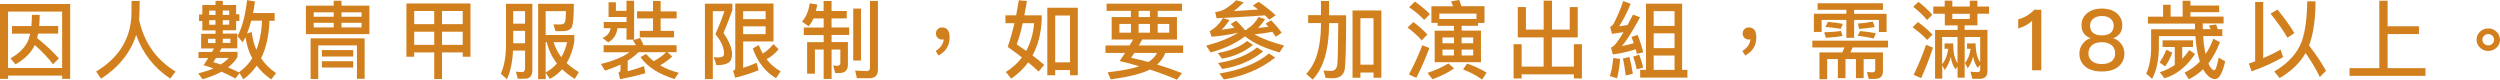 <?xml version="1.0" encoding="UTF-8"?><svg id="_層_2" xmlns="http://www.w3.org/2000/svg" viewBox="0 0 472.04 15.05"><defs><style>.cls-1{fill:#d2801e;}</style></defs><g id="_層_1-2"><g><path class="cls-1" d="M13.25,14.89h-1.52v-.62H1.52v.62H0V.75H13.25V14.89Zm-1.52-2.05V2.19H1.52V12.84H11.73ZM5.92,4.91c.06-.66,.11-1.36,.11-2.1h1.47c0,.74-.03,1.44-.1,2.1h3.59v1.44h-3.79c-.06,.3-.13,.59-.19,.85,1.62,1.28,2.98,2.54,4.1,3.83l-1.1,1.1c-.86-1.15-2-2.35-3.44-3.63-.67,1.44-1.89,2.66-3.65,3.65l-.93-1.14c1.73-.96,2.87-2.16,3.41-3.58,.11-.34,.21-.69,.3-1.07H2.26v-1.44h3.67Z"/><path class="cls-1" d="M26.27,3.76c.93,4.26,3.23,7.51,6.88,9.75l-1.01,1.33c-3.07-2.05-5.22-4.8-6.43-8.23-1.06,3.33-3.27,6.08-6.63,8.26l-.93-1.36c4.32-2.62,6.55-6.23,6.67-10.82,0-1.07,.02-1.9,.02-2.51h1.54c0,1.41-.05,2.59-.11,3.58Z"/><path class="cls-1" d="M40.69,.94V.16h1.38V.94h2.51v1.76h.62v1.25h-.62v1.76h-2.51v.64h2.74v2.77h-2.98c-.13,.24-.26,.46-.37,.67h3.39v.95c-.42,.74-1.02,1.39-1.79,1.98,.69,.29,1.39,.61,2.1,.96l-.03-.05c1.01-.7,1.84-1.57,2.5-2.62-.64-1.18-1.06-2.51-1.28-3.97-.18,.35-.35,.67-.53,.96l-.96-1.18c.88-1.7,1.47-3.95,1.79-6.8l1.49,.26c-.1,.77-.22,1.5-.35,2.19h4.07v1.46h-.98c-.1,2.79-.62,5.15-1.58,7.08,.74,1.09,1.68,2.02,2.83,2.79l-.91,1.2c-1.1-.74-2.02-1.62-2.74-2.61-.7,1.01-1.54,1.87-2.53,2.59l-.72-1.18-.78,1.02c-.9-.48-1.76-.91-2.62-1.28-1.01,.54-2.19,1.02-3.57,1.42l-.83-1.09c1.09-.29,2.03-.59,2.87-.94-.62-.24-1.25-.45-1.86-.62,.3-.46,.59-.91,.88-1.34h-1.84v-1.15h2.54c.13-.24,.26-.46,.38-.67h-2.42v-2.77h2.72v-.64h-2.5v-1.76h-.61v-1.25h.61V.94h2.5Zm0,6.39h-1.42v.8h1.42v-.8Zm0-4.5v-.83h-1.2v.83h1.2Zm0,.99h-1.2v.85h1.2v-.85Zm2.51,7.12h-2.42c-.19,.29-.35,.56-.5,.8,.45,.13,.91,.27,1.39,.43,.61-.38,1.12-.78,1.52-1.23Zm.08-8.12v-.83h-1.22v.83h1.22Zm0,.99h-1.22v.85h1.22v-.85Zm.22,3.5h-1.44v.8h1.44v-.8Zm4.03-1.26c.14,1.23,.43,2.35,.88,3.36,.62-1.55,.98-3.39,1.06-5.51h-2.02c-.24,.9-.51,1.7-.8,2.42l.88-.27Z"/><path class="cls-1" d="M63.01,1.07V.14h1.47v.93h5.27V6.45h-11.99V1.07h5.25Zm5.83,13.81h-1.44v-6.31h-7.31v6.34h-1.44V7.24h10.2v7.65Zm-5.83-11.72v-.83h-3.78v.83h3.78Zm0,1.15h-3.78v.86h3.78v-.86Zm3.68,5.14v1.22h-5.91v-1.22h5.91Zm0,2.1v1.2h-5.91v-1.2h5.91Zm-2.21-8.39h3.79v-.83h-3.79v.83Zm3.79,1.15h-3.79v.86h3.79v-.86Z"/><path class="cls-1" d="M78.21,9.89v.82h-1.47V.66h12.1V10.71h-1.47v-.82h-3.91v5.03h-1.47v-5.03h-3.78Zm0-7.81v2.48h3.78V2.08h-3.78Zm0,6.39h3.78v-2.48h-3.78v2.48Zm9.16-6.39h-3.91v2.48h3.91V2.08Zm0,6.39v-2.48h-3.91v2.48h3.91Z"/><path class="cls-1" d="M95.71,14.95l-1.15-1.04c.64-1.39,.96-3.17,.98-5.33V.72h4.98V13.24c0,1.09-.5,1.63-1.47,1.63h-1.28l-.37-1.34c.45,.05,.85,.08,1.23,.08,.34,0,.51-.29,.51-.86v-3.2h-2.27c-.11,2.18-.5,3.99-1.15,5.41Zm3.43-12.85h-2.24v2.37h2.24V2.1Zm-2.24,6.07h2.24v-2.34h-2.24v2.34Zm6.13,6.77h-1.42V.72h6.74c0,2.08-.1,3.46-.29,4.15-.19,.67-.8,1.01-1.83,1.01h-1.34l-.4-1.28c.26,0,.61,.02,1.06,.02,.34,0,.59-.03,.75-.08,.16-.05,.29-.19,.38-.42,.1-.27,.16-.94,.19-2.02h-3.84V6.61h5.41v1.28c-.29,1.57-.77,2.91-1.44,4.02,.66,.62,1.42,1.18,2.29,1.7l-.75,1.28c-.91-.54-1.71-1.15-2.38-1.81-.66,.74-1.44,1.34-2.34,1.82l-.78-1.18v1.22Zm0-1.26c.83-.45,1.54-1.02,2.13-1.7-.93-1.18-1.57-2.53-1.92-4.02h-.21v5.71Zm2.96-2.88c.48-.83,.85-1.78,1.1-2.83h-2.56c.32,1.04,.8,1.98,1.46,2.83Z"/><path class="cls-1" d="M120.07,8.53c-.18-.32-.37-.64-.56-.93l1.34-.43c.24,.42,.46,.87,.67,1.36h6.23v1.33h-1.73l.91,.8c-.64,.62-1.41,1.18-2.29,1.68,1.02,.58,2.19,1.06,3.52,1.41l-.8,1.17c-2.95-.9-5.09-2.27-6.43-4.13l1.07-.61c.42,.51,.9,.96,1.44,1.38,.91-.51,1.7-1.07,2.34-1.7h-5.23c-.56,.58-1.23,1.1-2.03,1.6v1.99c1.1-.29,2.13-.61,3.09-.96l.24,1.34c-1.33,.38-2.91,.77-4.77,1.12l-.3-1.23c.26-.11,.38-.27,.38-.5v-1.02c-.88,.42-1.86,.78-2.93,1.14l-.77-1.26c2.4-.59,4.19-1.33,5.38-2.21h-4.87v-1.33h6.1ZM116.29,.43v1.62h2V.14h1.44V7.49h-1.44v-2.16h-1.71c-.16,1.25-.75,2.15-1.76,2.66l-1.06-.82c.86-.35,1.38-.96,1.54-1.84h-1.31v-1.18h4.31v-.94h-3.39V.43h1.39Zm7.01,1.71V.18h1.44v1.97h3.02v1.33h-3.02v2.35h2.53v1.23h-6.47v-1.23h2.5V3.47h-3.01v-1.33h3.01Z"/><path class="cls-1" d="M138.29,.69V1.89c-.48,1.38-1.04,2.82-1.68,4.34,1.01,1.47,1.55,2.75,1.62,3.86,0,.74-.16,1.28-.48,1.6-.48,.42-1.3,.62-2.48,.62l-.5-1.54c.32,.05,.59,.08,.82,.08,.45-.03,.74-.1,.9-.19,.14-.11,.22-.3,.22-.58,0-1.09-.54-2.29-1.63-3.63,.72-1.6,1.28-3.06,1.7-4.34h-2.19V14.93h-1.49V.69h5.2Zm2.03,12.12c.86-.26,1.71-.58,2.54-.96l.37,1.41c-1.17,.48-2.64,.96-4.43,1.42l-.37-1.33c.26-.1,.4-.24,.4-.45V.67h7.22V7.83h-5.73v4.98Zm4.24-10.69h-4.24v1.49h4.24v-1.49Zm-4.24,4.32h4.24v-1.47h-4.24v1.47Zm6.69,2.87c-.67,.8-1.44,1.42-2.27,1.87,.74,.96,1.63,1.71,2.66,2.29l-.88,1.3c-2.02-1.2-3.47-3.07-4.39-5.62l1.14-.64c.22,.58,.46,1.1,.75,1.6,.7-.42,1.38-1.01,2.02-1.78l.98,.98Z"/><path class="cls-1" d="M152.66,4.95l-1.23-.88c.77-.83,1.25-1.97,1.46-3.44l1.42,.22c-.08,.45-.16,.86-.26,1.23h1.46V.19h1.5v1.89h2.87v1.39h-2.87v1.71h3.33v1.42h-3.33v1.34h3.09v4.27c0,1.06-.54,1.58-1.63,1.58h-.78l-.38-1.42,.7,.06c.43,0,.66-.19,.66-.54v-2.54h-1.65v5.55h-1.5v-5.55h-1.65v4.56h-1.47V7.96h3.12v-1.34h-3.75v-1.42h3.75v-1.71h-1.92c-.26,.59-.58,1.09-.93,1.47Zm9.91-3.31V11.43h-1.47V1.63h1.47Zm-.77,13.14l-.34-1.46c.77,.06,1.49,.1,2.19,.1,.42,0,.62-.22,.62-.66V.19h1.5V13.14c0,1.09-.54,1.63-1.6,1.63h-2.38Z"/><path class="cls-1" d="M179.3,7.06c0,1.54-.7,2.67-2.1,3.42l-.53-.86c.93-.58,1.42-1.31,1.52-2.18-.1,.02-.19,.03-.3,.03-.32,0-.61-.11-.83-.32-.22-.22-.34-.5-.34-.82,0-.35,.11-.62,.34-.83,.22-.22,.5-.32,.83-.32,.93,0,1.41,.62,1.41,1.87Z"/><path class="cls-1" d="M193.91,.19c-.16,.96-.34,1.87-.5,2.71h3.28v.86c-.13,2.59-.7,4.83-1.74,6.72,.9,.66,1.63,1.25,2.21,1.78l-1.06,1.25c-.54-.54-1.2-1.12-1.97-1.73-.86,1.18-1.94,2.21-3.2,3.07l-1.01-1.26c1.22-.77,2.24-1.68,3.04-2.74-.8-.64-1.7-1.3-2.69-2,.48-1.38,.9-2.86,1.28-4.47h-1.71v-1.49h2.03c.18-.93,.34-1.87,.5-2.83l1.54,.13Zm1.36,4.19h-2.16c-.35,1.6-.74,2.93-1.14,4,.64,.43,1.25,.85,1.79,1.23,.83-1.52,1.34-3.27,1.5-5.23Zm8.24,9.83h-1.47v-.98h-2.8v.98h-1.49V1.46h5.76V14.21Zm-1.47-2.45V2.93h-2.8V11.77h2.8Z"/><path class="cls-1" d="M223.19,.69v1.36h-4.59v1.17h3.63V7.46h-6.56c-.24,.4-.45,.77-.64,1.12h8.36v1.41h-3.35c-.32,.83-.83,1.55-1.55,2.19,1.52,.46,3.09,1.01,4.69,1.62l-.94,1.25c-1.7-.72-3.41-1.36-5.12-1.92-1.5,.77-3.97,1.39-7.4,1.86l-.58-1.34c2.56-.29,4.56-.66,5.97-1.14-1.23-.37-2.47-.69-3.7-.98,.35-.51,.7-1.02,1.02-1.54h-3.7v-1.41h4.56c.22-.38,.45-.75,.66-1.12h-4.05V3.22h3.63v-1.17h-4.59V.69h14.25Zm-9.65,3.83h-2.18v1.65h2.18v-1.65Zm4.91,5.47h-4.27l-.62,.93c1.07,.22,2.16,.48,3.28,.78,.75-.48,1.3-1.04,1.62-1.71Zm-1.31-7.94h-2.15v1.17h2.15v-1.17Zm0,2.47h-2.15v1.65h2.15v-1.65Zm3.63,0h-2.18v1.65h2.18v-1.65Z"/><path class="cls-1" d="M228.77,6.92l-.37-1.04c1.01-.53,1.84-1.36,2.51-2.48l1.23,.4c-.45,.69-.94,1.3-1.49,1.81,.8-.1,1.6-.21,2.4-.37-.22-.24-.43-.48-.66-.7l1.02-.64c.69,.67,1.23,1.25,1.65,1.76h.38l-.05-.16c.9-.48,1.65-1.25,2.24-2.29l1.23,.4c-.4,.64-.83,1.18-1.31,1.67,.67-.06,1.31-.13,1.94-.22-.16-.21-.34-.4-.51-.59l1.04-.64c.86,.9,1.52,1.68,1.98,2.35l-1.1,.77c-.21-.32-.43-.64-.66-.94-1.12,.21-2.24,.37-3.38,.48,1.36,.77,3.22,1.47,5.59,2.11l-.85,1.3c-2.91-.83-5.09-1.84-6.51-3.04-1.73,1.31-3.89,2.34-6.5,3.04l-.85-1.28c2.53-.67,4.55-1.49,6.03-2.45-1.63,.38-3.31,.64-5.03,.77Zm12.1-4.05l-1.2,.85c-.26-.27-.53-.54-.82-.82-3.2,.22-6.26,.42-9.14,.54l-.26-1.18c1.12,0,2.43-.74,3.97-2.21l1.42,.38c-.66,.67-1.28,1.23-1.89,1.67,1.95-.13,3.49-.22,4.59-.3-.32-.26-.64-.51-.98-.77l1.09-.69c1.39,.96,2.46,1.81,3.2,2.53Zm-4.29,5.6c-1.62,1.34-3.57,2.21-5.86,2.61l-.78-1.07c2.32-.4,4.16-1.15,5.54-2.27l1.1,.74Zm1.92,1.25c-2.11,1.71-4.69,2.82-7.71,3.31l-.8-1.12c3.09-.51,5.55-1.49,7.38-2.96l1.14,.77Zm2.27,1.15c-2.67,2.13-5.91,3.5-9.68,4.13l-.83-1.12c3.92-.64,7.04-1.9,9.35-3.78l1.17,.77Z"/><path class="cls-1" d="M250.95,.19V2.88h3.22c0,5.44-.08,8.8-.24,10.08-.16,1.22-.96,1.82-2.39,1.82-.26,0-.67-.03-1.25-.08l-.38-1.39c.54,.05,1.01,.08,1.39,.08,.67,0,1.07-.38,1.2-1.12,.1-.78,.14-3.43,.18-7.91h-1.73v.43c-.05,4.67-1.07,8.08-3.09,10.24l-1.23-1.09c1.83-1.89,2.75-4.95,2.79-9.16v-.43h-2.42v-1.49h2.42V.19h1.54Zm9.88,14.49h-1.49v-.99h-2.47v.99h-1.49V1.97h5.44V14.68Zm-1.49-2.47V3.44h-2.47V12.21h2.47Z"/><path class="cls-1" d="M269.51,6.53l-1.07,1.09c-.64-.75-1.52-1.55-2.67-2.42l1.09-1.04c1.06,.78,1.94,1.57,2.66,2.37Zm.38,2.54c-.74,1.98-1.57,3.87-2.47,5.63l-1.39-.64c.96-1.79,1.81-3.63,2.53-5.52l1.33,.53Zm.1-6.4l-1.07,1.09c-.69-.74-1.63-1.54-2.85-2.4l1.09-1.06c1.12,.8,2.06,1.58,2.83,2.37Zm4.56,10.26c-1.12,.77-2.48,1.46-4.08,2.03l-.93-1.2c1.55-.51,2.86-1.12,3.94-1.79l1.07,.96Zm5.73-8.6h-1.2v.54h-3.1v.91h3.65v5.97h-8.74V5.79h3.65v-.91h-3.09v-.56h-1.18V1.18h4.1c-.13-.34-.26-.64-.38-.93l1.54-.26c.13,.35,.27,.75,.42,1.18h4.35v3.15Zm-1.5-.75v-1.01h-7.01v1.01h7.01Zm-4.24,4.59v-1.1h-2.18v1.1h2.18Zm0,1.2h-2.18v1.1h2.18v-1.1Zm1.44-1.2h2.18v-1.1h-2.18v1.1Zm2.18,1.2h-2.18v1.1h2.18v-1.1Zm2.54,4.34l-.85,1.31c-1.17-.82-2.37-1.46-3.6-1.9l.75-1.12c1.34,.46,2.58,1.04,3.7,1.71Z"/><path class="cls-1" d="M296.36,1.34h1.54V7.06h-4.88v5.52h4.15v-4.24h1.52v6.47h-1.52v-.77h-9.86v.77h-1.52v-6.47h1.52v4.24h4.15V7.06h-4.88V1.34h1.54V5.59h3.35V.13h1.57V5.59h3.35V1.34Z"/><path class="cls-1" d="M305.9,11.12c-.1,1.38-.29,2.59-.58,3.67l-1.36-.43c.34-.99,.54-2.13,.64-3.41l1.3,.18Zm4.39-1.26l-1.22,.32-.22-.88c-1.5,.48-2.95,.8-4.31,.98l-.37-1.3c.26-.11,.46-.24,.62-.4,.48-.5,1.06-1.33,1.76-2.51-.7,.11-1.42,.22-2.18,.32l-.35-1.3c.22-.1,.42-.27,.61-.53,.7-1.31,1.33-2.77,1.86-4.37l1.41,.54c-.72,1.73-1.46,3.14-2.19,4.23,.53-.06,1.06-.14,1.6-.24,.32-.61,.67-1.26,1.02-1.97l1.34,.51c-1.34,2.5-2.48,4.31-3.41,5.44,.74-.14,1.49-.34,2.22-.56-.14-.4-.29-.78-.43-1.17l1.15-.38c.4,.94,.75,2.03,1.07,3.27Zm-1.98,4.07l-1.34,.32c-.16-1.22-.34-2.29-.53-3.22l1.23-.27c.24,.98,.45,2.03,.64,3.17Zm1.95-1.17l-1.23,.32c-.16-.83-.38-1.63-.66-2.39l1.14-.37c.29,.71,.53,1.5,.75,2.43Zm7.36,.43h.99v1.46h-8.92v-1.46h1.1V.69h6.82V13.19Zm-1.44-8.29V2.1h-3.94v2.8h3.94Zm0,4.19v-2.8h-3.94v2.8h3.94Zm0,4.1v-2.71h-3.94v2.71h3.94Z"/><path class="cls-1" d="M331.62,7.06c0,1.54-.7,2.67-2.1,3.42l-.53-.86c.93-.58,1.42-1.31,1.52-2.18-.1,.02-.19,.03-.3,.03-.32,0-.61-.11-.83-.32-.22-.22-.34-.5-.34-.82,0-.35,.11-.62,.34-.83,.22-.22,.5-.32,.83-.32,.93,0,1.41,.62,1.41,1.87Z"/><path class="cls-1" d="M356.49,7.68v1.28h-6.66l-.45,.93h6.15v3.54c0,.98-.51,1.47-1.54,1.47h-1.14l-.35-1.3,1.07,.06c.32,0,.5-.19,.5-.54v-1.97h-2.18v3.6h-1.46v-3.6h-1.97v3.6h-1.44v-3.6h-2.02v3.81h-1.46v-5.07h4.31l.42-.93h-6.07v-1.28h14.28Zm-.96-7.06V1.86h-5.44v.74h6.13v3.44h-1.46V3.76h-4.67v3.38h-1.47V3.76h-4.67v2.27h-1.46V2.59h6.13v-.74h-5.43V.62h12.34Zm-7.62,6.15c-.62,.16-1.68,.27-3.15,.37l-.32-1.04c1.46-.06,2.51-.14,3.15-.26l.32,.93Zm.05-2.26l-.4,.93c-.93-.16-1.89-.27-2.91-.35l.5-.96c.98,.08,1.92,.21,2.82,.38Zm6.24,1.76l-.42,.99c-.96-.22-1.97-.38-3.03-.51l.45-.88c1.04,.08,2.03,.21,2.99,.4Zm-3.38-1.83c1.04-.06,1.97-.18,2.8-.35l.38,1.01c-.86,.16-1.86,.27-2.99,.37l-.19-1.02Z"/><path class="cls-1" d="M364.88,6.55l-1.01,.99c-.66-.74-1.57-1.54-2.75-2.4l1.02-.98c1.09,.8,2,1.58,2.74,2.38Zm-.03-3.76l-.99,.99c-.62-.77-1.49-1.6-2.61-2.5l.98-.94c1.04,.82,1.92,1.63,2.62,2.45Zm.13,6.2c-.67,2.05-1.42,3.97-2.24,5.76l-1.41-.62c.9-1.86,1.68-3.75,2.34-5.67l1.31,.53Zm2.21-7.75V.13h1.44V1.23h3.3V.13h1.44V1.23h2.19v1.36h-2.19v2.19h-2.42v.86h4.31v7.78c0,.96-.48,1.46-1.42,1.46h-1.42l-.37-1.34,1.36,.08c.32,0,.48-.16,.48-.48v-.94l-.45,.62c-.42-.51-.72-1.23-.88-2.16-.22,.9-.58,1.63-1.02,2.24l-.53-1.02c.58-.67,.93-1.55,1.07-2.67h-.67v-1.02h1.62c0,1.62,.29,2.8,.86,3.55V6.98h-2.93v7.68h-1.34v-2.1l-.38,.53c-.43-.54-.74-1.33-.9-2.34-.26,.99-.64,1.81-1.15,2.48l-.46-.91v2.53h-1.36V5.65h4.26v-.86h-2.42V2.59h-2.18V1.23h2.18Zm.67,7.97h-.7v-1.02h1.63c0,1.7,.27,2.95,.82,3.75V6.98h-2.9v5.14c.61-.74,.99-1.7,1.15-2.91Zm.77-5.63h3.3v-.98h-3.3v.98Z"/><path class="cls-1" d="M385.43,1.84V13.27h-1.74V3.94c-.7,.66-1.57,1.14-2.62,1.44v-1.73c.51-.13,1.06-.35,1.63-.67,.56-.35,1.02-.72,1.41-1.14h1.33Z"/><path class="cls-1" d="M399.76,2.58c.64,.58,.96,1.3,.96,2.15,0,.59-.13,1.09-.38,1.49-.29,.43-.72,.75-1.3,.98v.05c.54,.13,1.02,.45,1.41,.96,.45,.54,.67,1.17,.67,1.89,0,1.01-.37,1.82-1.1,2.46-.75,.62-1.81,.94-3.15,.94s-2.42-.32-3.15-.94c-.74-.64-1.1-1.46-1.1-2.46,0-.72,.22-1.34,.67-1.89,.38-.51,.85-.83,1.41-.96v-.05c-.58-.22-1.01-.54-1.3-.98-.26-.4-.38-.9-.38-1.49,0-.85,.32-1.57,.96-2.15,.7-.64,1.68-.96,2.9-.96s2.18,.32,2.9,.96Zm-4.79,5.99c-.43,.38-.64,.88-.64,1.52,0,.59,.21,1.07,.66,1.44,.43,.37,1.06,.56,1.87,.56s1.44-.19,1.9-.56c.42-.37,.62-.85,.62-1.44,0-.64-.21-1.14-.62-1.5-.45-.42-1.07-.62-1.9-.62s-1.47,.19-1.89,.61Zm.21-4.99c-.37,.32-.54,.74-.54,1.22,0,.54,.14,.98,.45,1.3,.37,.38,.96,.58,1.78,.58s1.39-.19,1.78-.58c.29-.32,.45-.75,.45-1.3,0-.48-.19-.9-.54-1.22-.42-.38-.98-.56-1.68-.56s-1.26,.18-1.68,.56Z"/><path class="cls-1" d="M413.59,.14v.91h5.43v1.25h-5.43v.83h6.26v1.3h-3.95l.03,1.07h1.5c-.13-.24-.24-.46-.37-.67l1.38-.22,.32,.9h.85v1.3h-3.62c.06,1.06,.16,1.94,.3,2.61,.05,.29,.1,.54,.16,.8,.58-.86,1.06-1.84,1.47-2.91l1.25,.66c-.61,1.55-1.34,2.88-2.19,3.99,.05,.13,.1,.26,.16,.37,.35,.62,.66,.94,.94,.94,.26,0,.53-.8,.85-2.4l1.22,.72c-.51,2.22-1.14,3.34-1.89,3.34-.62,0-1.23-.38-1.81-1.12-.16-.22-.32-.48-.46-.75-.82,.8-1.71,1.42-2.71,1.9l-.8-1.25c1.09-.51,2.06-1.22,2.9-2.11-.14-.4-.27-.82-.37-1.26-.22-.96-.38-2.13-.48-3.52h-6.9v2.19c-.03,2.43-.46,4.4-1.28,5.87l-1.12-.99c.59-1.18,.91-2.8,.94-4.88v-3.49h8.29l-.03-1.07h-8.87v-1.3h2.87V.9h1.42V3.14h2.27V.14h1.46Zm-3.41,9.81c-.38,.99-.85,1.86-1.36,2.59l-1.06-.75c.48-.67,.91-1.47,1.28-2.4l1.14,.56Zm3.89-2.34v1.26h-2.03v2.24c.48-.51,.93-1.06,1.33-1.65l1.09,.74c-1.58,2.37-3.51,3.91-5.78,4.59l-.88-1.15c1.04-.32,1.98-.79,2.83-1.36v-3.41h-2.3v-1.26h5.75Z"/><path class="cls-1" d="M427.33,.38V10.98c1.14-.48,2.24-1.02,3.3-1.62l.45,1.44c-1.83,1.02-3.79,1.92-5.94,2.67l-.53-1.47c.4-.13,.8-.27,1.2-.42V.38h1.52Zm5.88,5.87l-1.3,.88c-.77-1.36-1.84-2.88-3.19-4.55l1.3-.78c1.38,1.7,2.45,3.17,3.19,4.45Zm-2.77,8.5l-1.02-1.25c2.66-1.57,4.4-3.49,5.23-5.78,.64-1.94,.96-4.43,.99-7.47h1.57c0,3.04-.34,5.62-1.01,7.73-.06,.21-.14,.42-.21,.62,1.25,1.6,2.32,3.18,3.2,4.77l-1.17,1.18c-.67-1.42-1.57-2.93-2.69-4.53-1.04,1.84-2.67,3.41-4.9,4.72Z"/><path class="cls-1" d="M450.82,.14V4.96h5.92v1.47h-5.92v6.43h7.15v1.47h-14.34v-1.47h5.62V.14h1.57Z"/><path class="cls-1" d="M471.38,6c.43,.4,.66,.9,.66,1.5s-.22,1.09-.66,1.5-.94,.62-1.55,.62-1.14-.21-1.55-.62c-.45-.4-.66-.9-.66-1.5s.21-1.12,.66-1.52c.42-.42,.94-.61,1.55-.61s1.12,.21,1.55,.62Zm-2.34,.75c-.22,.19-.32,.45-.32,.75,0,.29,.1,.54,.32,.75,.22,.21,.48,.32,.78,.32,.29,0,.56-.11,.78-.32,.21-.21,.32-.46,.32-.75,0-.3-.11-.56-.32-.75-.22-.22-.5-.32-.78-.32-.3,0-.56,.1-.78,.32Z"/></g></g></svg>